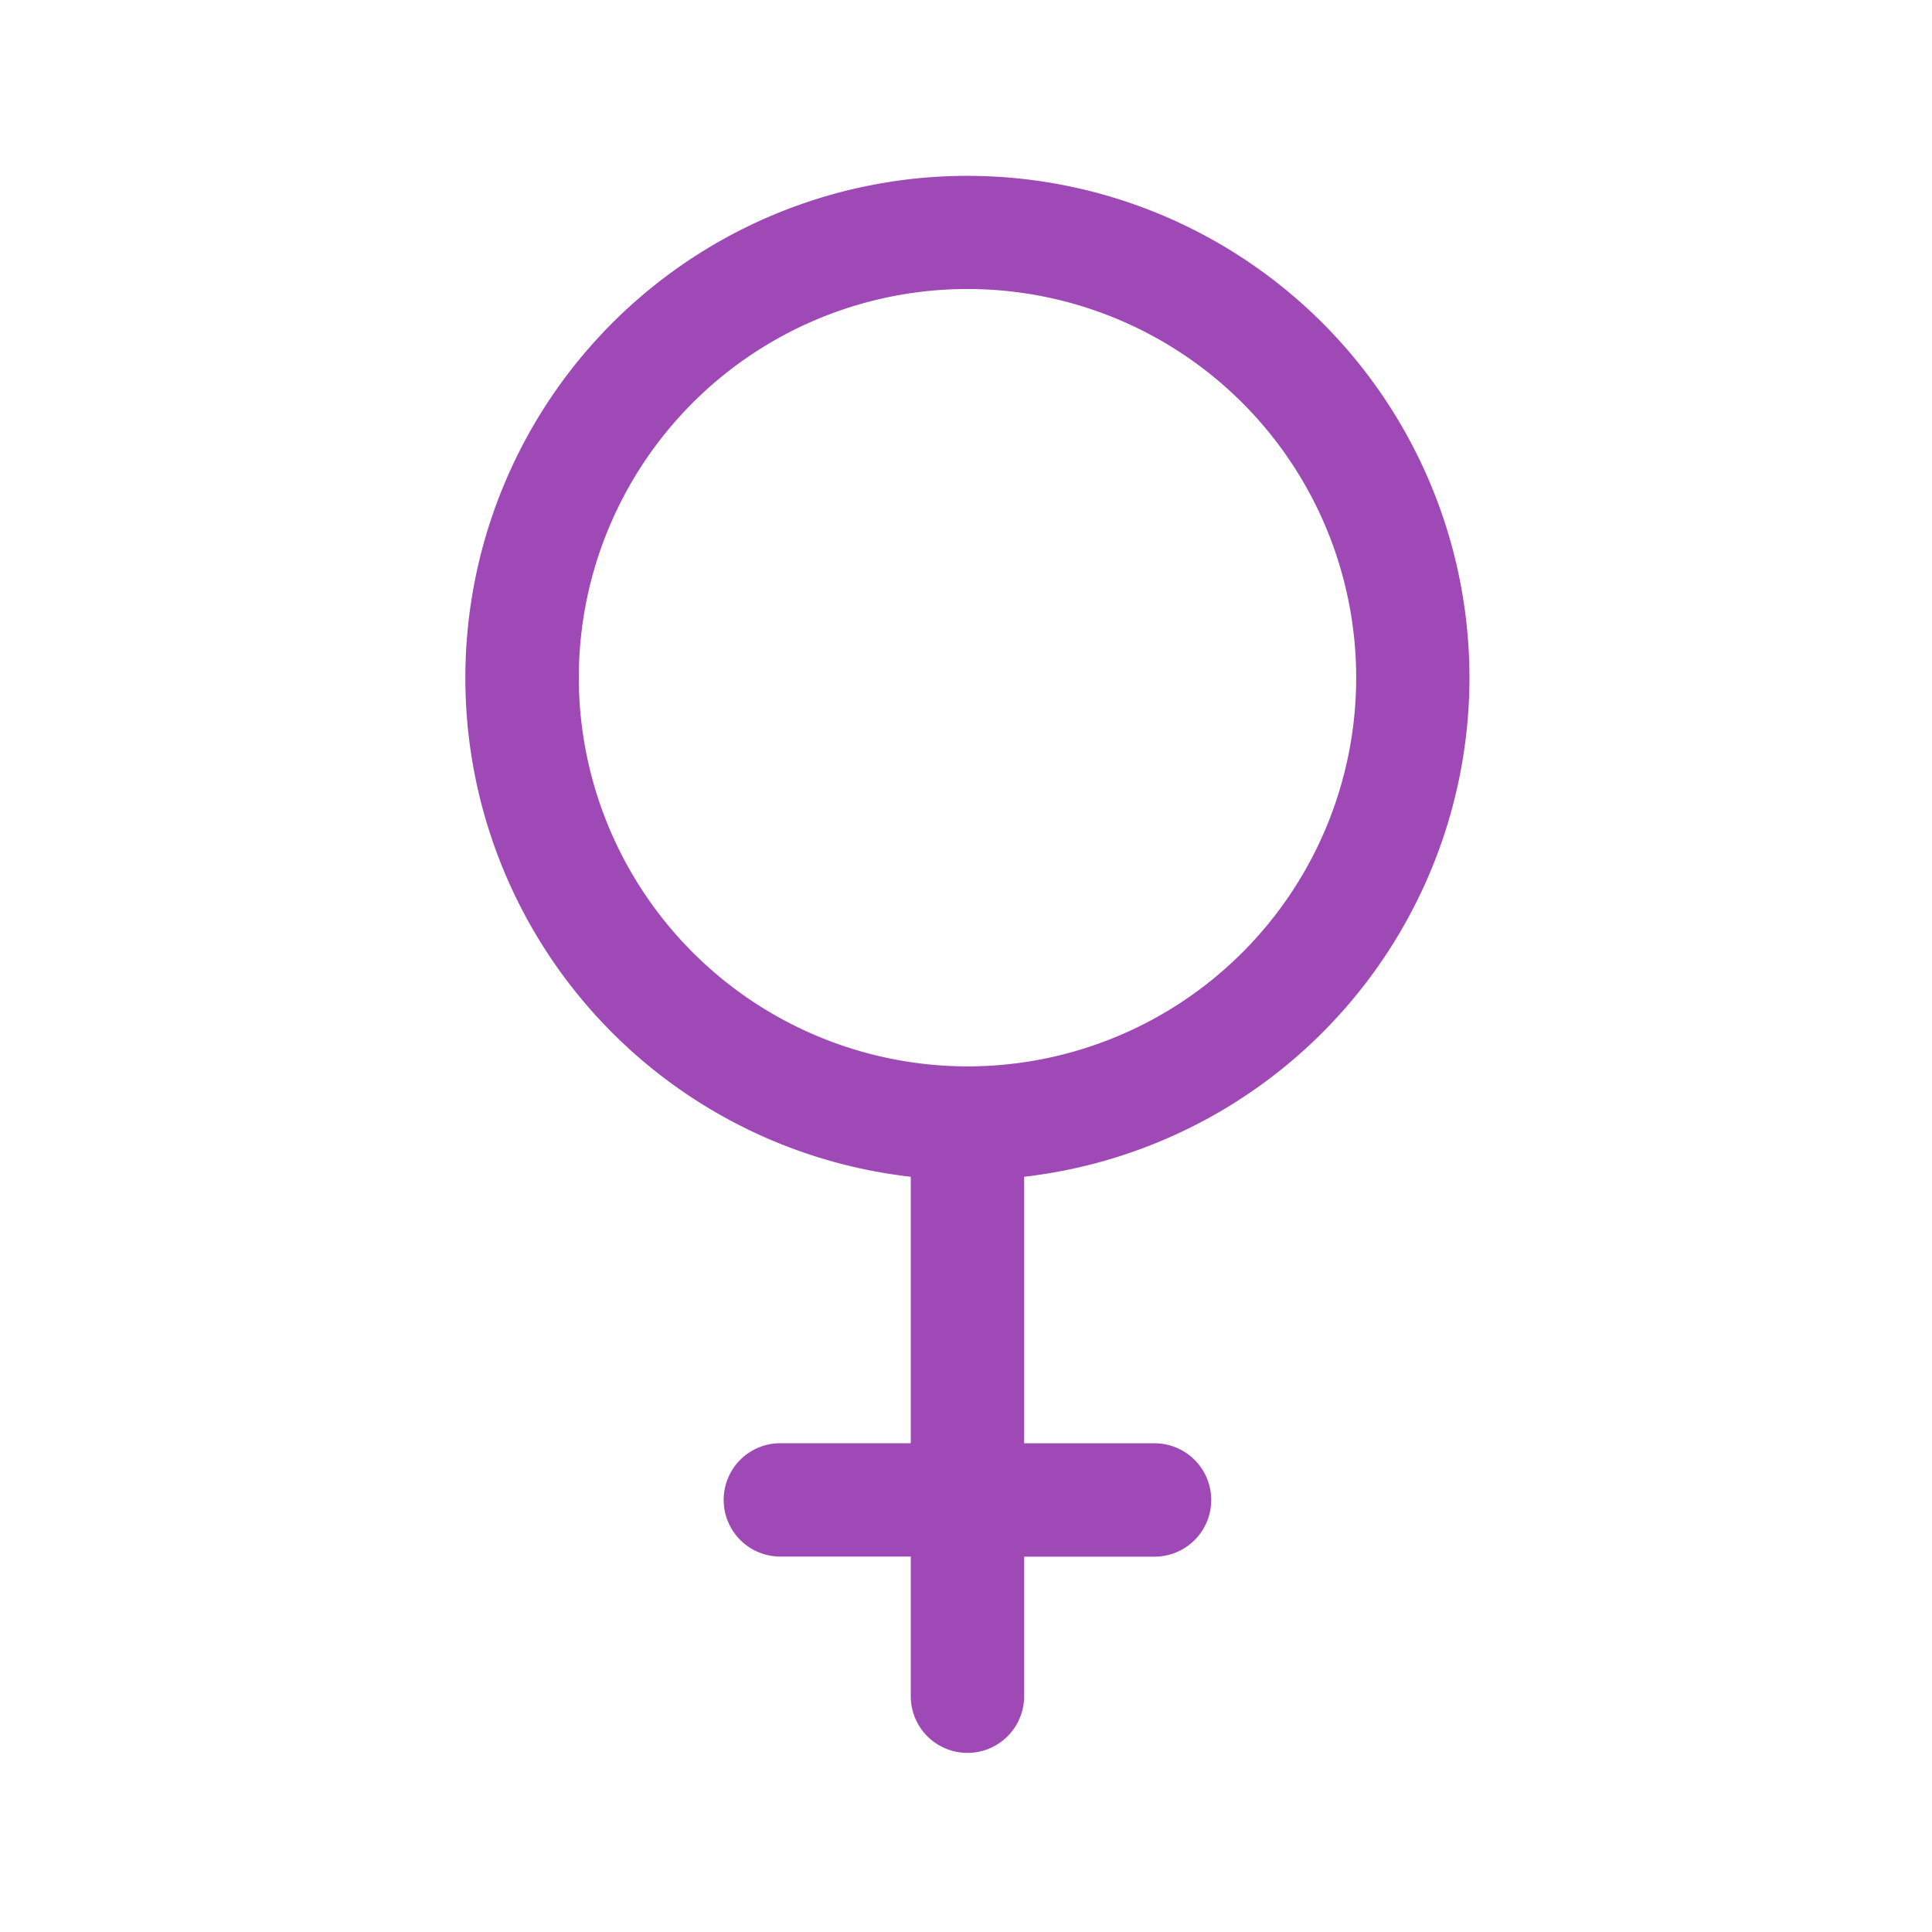 <svg xmlns="http://www.w3.org/2000/svg" width="22" height="22" viewBox="0 0 22 22">
  <g id="Group_2449" data-name="Group 2449" transform="translate(-297 -601)">
    <rect id="Rectangle_190" data-name="Rectangle 190" width="22" height="22" transform="translate(297 601)" fill="none"/>
    <path id="Path_3831" data-name="Path 3831" d="M11.433,5.717A5.717,5.717,0,1,0,5.071,11.4v3.034H3.586a.645.645,0,1,0,0,1.291H5.071v1.59a.645.645,0,1,0,1.291,0V15.726H7.847a.645.645,0,1,0,0-1.291H6.362V11.4A5.725,5.725,0,0,0,11.433,5.717Zm-10.142,0a4.426,4.426,0,1,1,4.426,4.426A4.43,4.43,0,0,1,1.291,5.717Z" transform="translate(302.3 603)" fill="#9f49b7"/>
  </g>
</svg>
